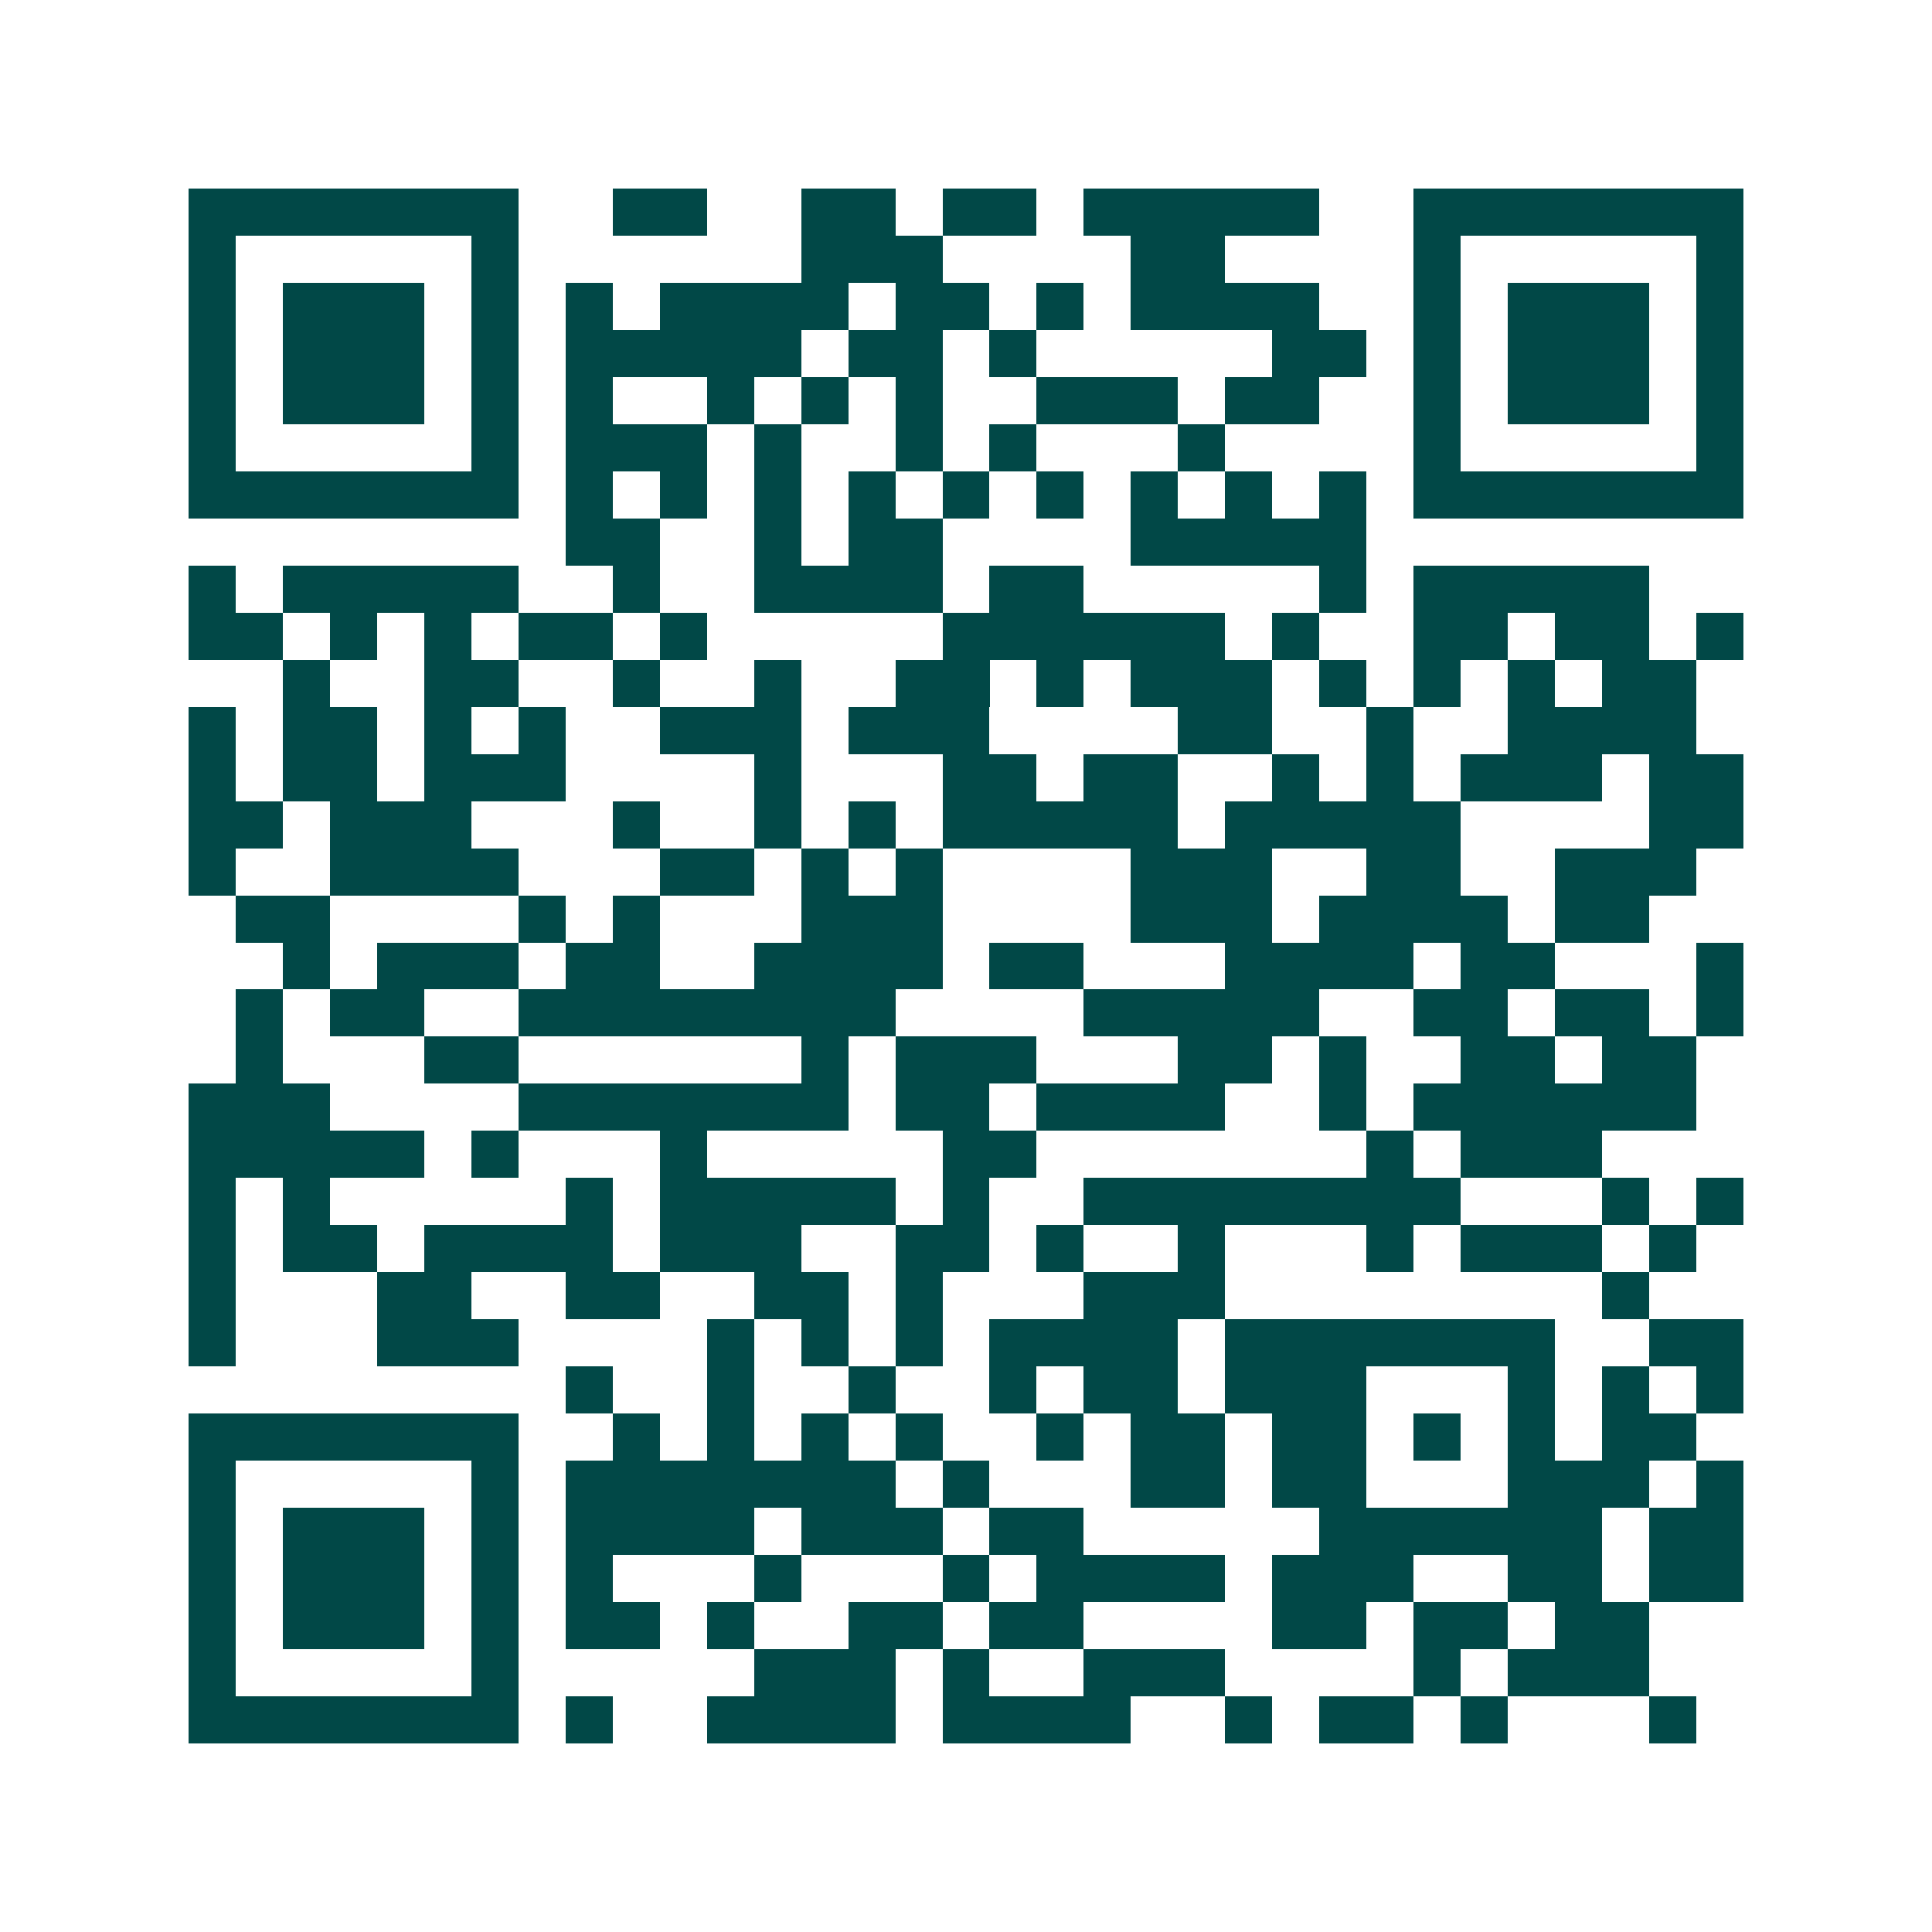 <svg xmlns="http://www.w3.org/2000/svg" width="200" height="200" viewBox="0 0 41 41" shape-rendering="crispEdges"><path fill="#ffffff" d="M0 0h41v41H0z"/><path stroke="#014847" d="M4 4.5h7m2 0h2m2 0h2m1 0h2m1 0h5m2 0h7M4 5.5h1m5 0h1m6 0h3m4 0h2m4 0h1m5 0h1M4 6.5h1m1 0h3m1 0h1m1 0h1m1 0h4m1 0h2m1 0h1m1 0h4m2 0h1m1 0h3m1 0h1M4 7.5h1m1 0h3m1 0h1m1 0h5m1 0h2m1 0h1m5 0h2m1 0h1m1 0h3m1 0h1M4 8.5h1m1 0h3m1 0h1m1 0h1m2 0h1m1 0h1m1 0h1m2 0h3m1 0h2m2 0h1m1 0h3m1 0h1M4 9.5h1m5 0h1m1 0h3m1 0h1m2 0h1m1 0h1m3 0h1m4 0h1m5 0h1M4 10.5h7m1 0h1m1 0h1m1 0h1m1 0h1m1 0h1m1 0h1m1 0h1m1 0h1m1 0h1m1 0h7M12 11.5h2m2 0h1m1 0h2m4 0h5M4 12.5h1m1 0h5m2 0h1m2 0h4m1 0h2m5 0h1m1 0h5M4 13.5h2m1 0h1m1 0h1m1 0h2m1 0h1m5 0h6m1 0h1m2 0h2m1 0h2m1 0h1M6 14.5h1m2 0h2m2 0h1m2 0h1m2 0h2m1 0h1m1 0h3m1 0h1m1 0h1m1 0h1m1 0h2M4 15.5h1m1 0h2m1 0h1m1 0h1m2 0h3m1 0h3m4 0h2m2 0h1m2 0h4M4 16.5h1m1 0h2m1 0h3m4 0h1m3 0h2m1 0h2m2 0h1m1 0h1m1 0h3m1 0h2M4 17.5h2m1 0h3m3 0h1m2 0h1m1 0h1m1 0h5m1 0h5m4 0h2M4 18.5h1m2 0h4m3 0h2m1 0h1m1 0h1m4 0h3m2 0h2m2 0h3M5 19.5h2m4 0h1m1 0h1m3 0h3m4 0h3m1 0h4m1 0h2M6 20.5h1m1 0h3m1 0h2m2 0h4m1 0h2m3 0h4m1 0h2m3 0h1M5 21.5h1m1 0h2m2 0h8m4 0h5m2 0h2m1 0h2m1 0h1M5 22.5h1m3 0h2m6 0h1m1 0h3m3 0h2m1 0h1m2 0h2m1 0h2M4 23.5h3m4 0h7m1 0h2m1 0h4m2 0h1m1 0h6M4 24.5h5m1 0h1m3 0h1m5 0h2m7 0h1m1 0h3M4 25.5h1m1 0h1m5 0h1m1 0h5m1 0h1m2 0h8m3 0h1m1 0h1M4 26.5h1m1 0h2m1 0h4m1 0h3m2 0h2m1 0h1m2 0h1m3 0h1m1 0h3m1 0h1M4 27.5h1m3 0h2m2 0h2m2 0h2m1 0h1m3 0h3m8 0h1M4 28.5h1m3 0h3m4 0h1m1 0h1m1 0h1m1 0h4m1 0h7m2 0h2M12 29.5h1m2 0h1m2 0h1m2 0h1m1 0h2m1 0h3m3 0h1m1 0h1m1 0h1M4 30.5h7m2 0h1m1 0h1m1 0h1m1 0h1m2 0h1m1 0h2m1 0h2m1 0h1m1 0h1m1 0h2M4 31.5h1m5 0h1m1 0h7m1 0h1m3 0h2m1 0h2m3 0h3m1 0h1M4 32.5h1m1 0h3m1 0h1m1 0h4m1 0h3m1 0h2m5 0h6m1 0h2M4 33.5h1m1 0h3m1 0h1m1 0h1m3 0h1m3 0h1m1 0h4m1 0h3m2 0h2m1 0h2M4 34.5h1m1 0h3m1 0h1m1 0h2m1 0h1m2 0h2m1 0h2m4 0h2m1 0h2m1 0h2M4 35.5h1m5 0h1m5 0h3m1 0h1m2 0h3m4 0h1m1 0h3M4 36.5h7m1 0h1m2 0h4m1 0h4m2 0h1m1 0h2m1 0h1m3 0h1"/></svg>
